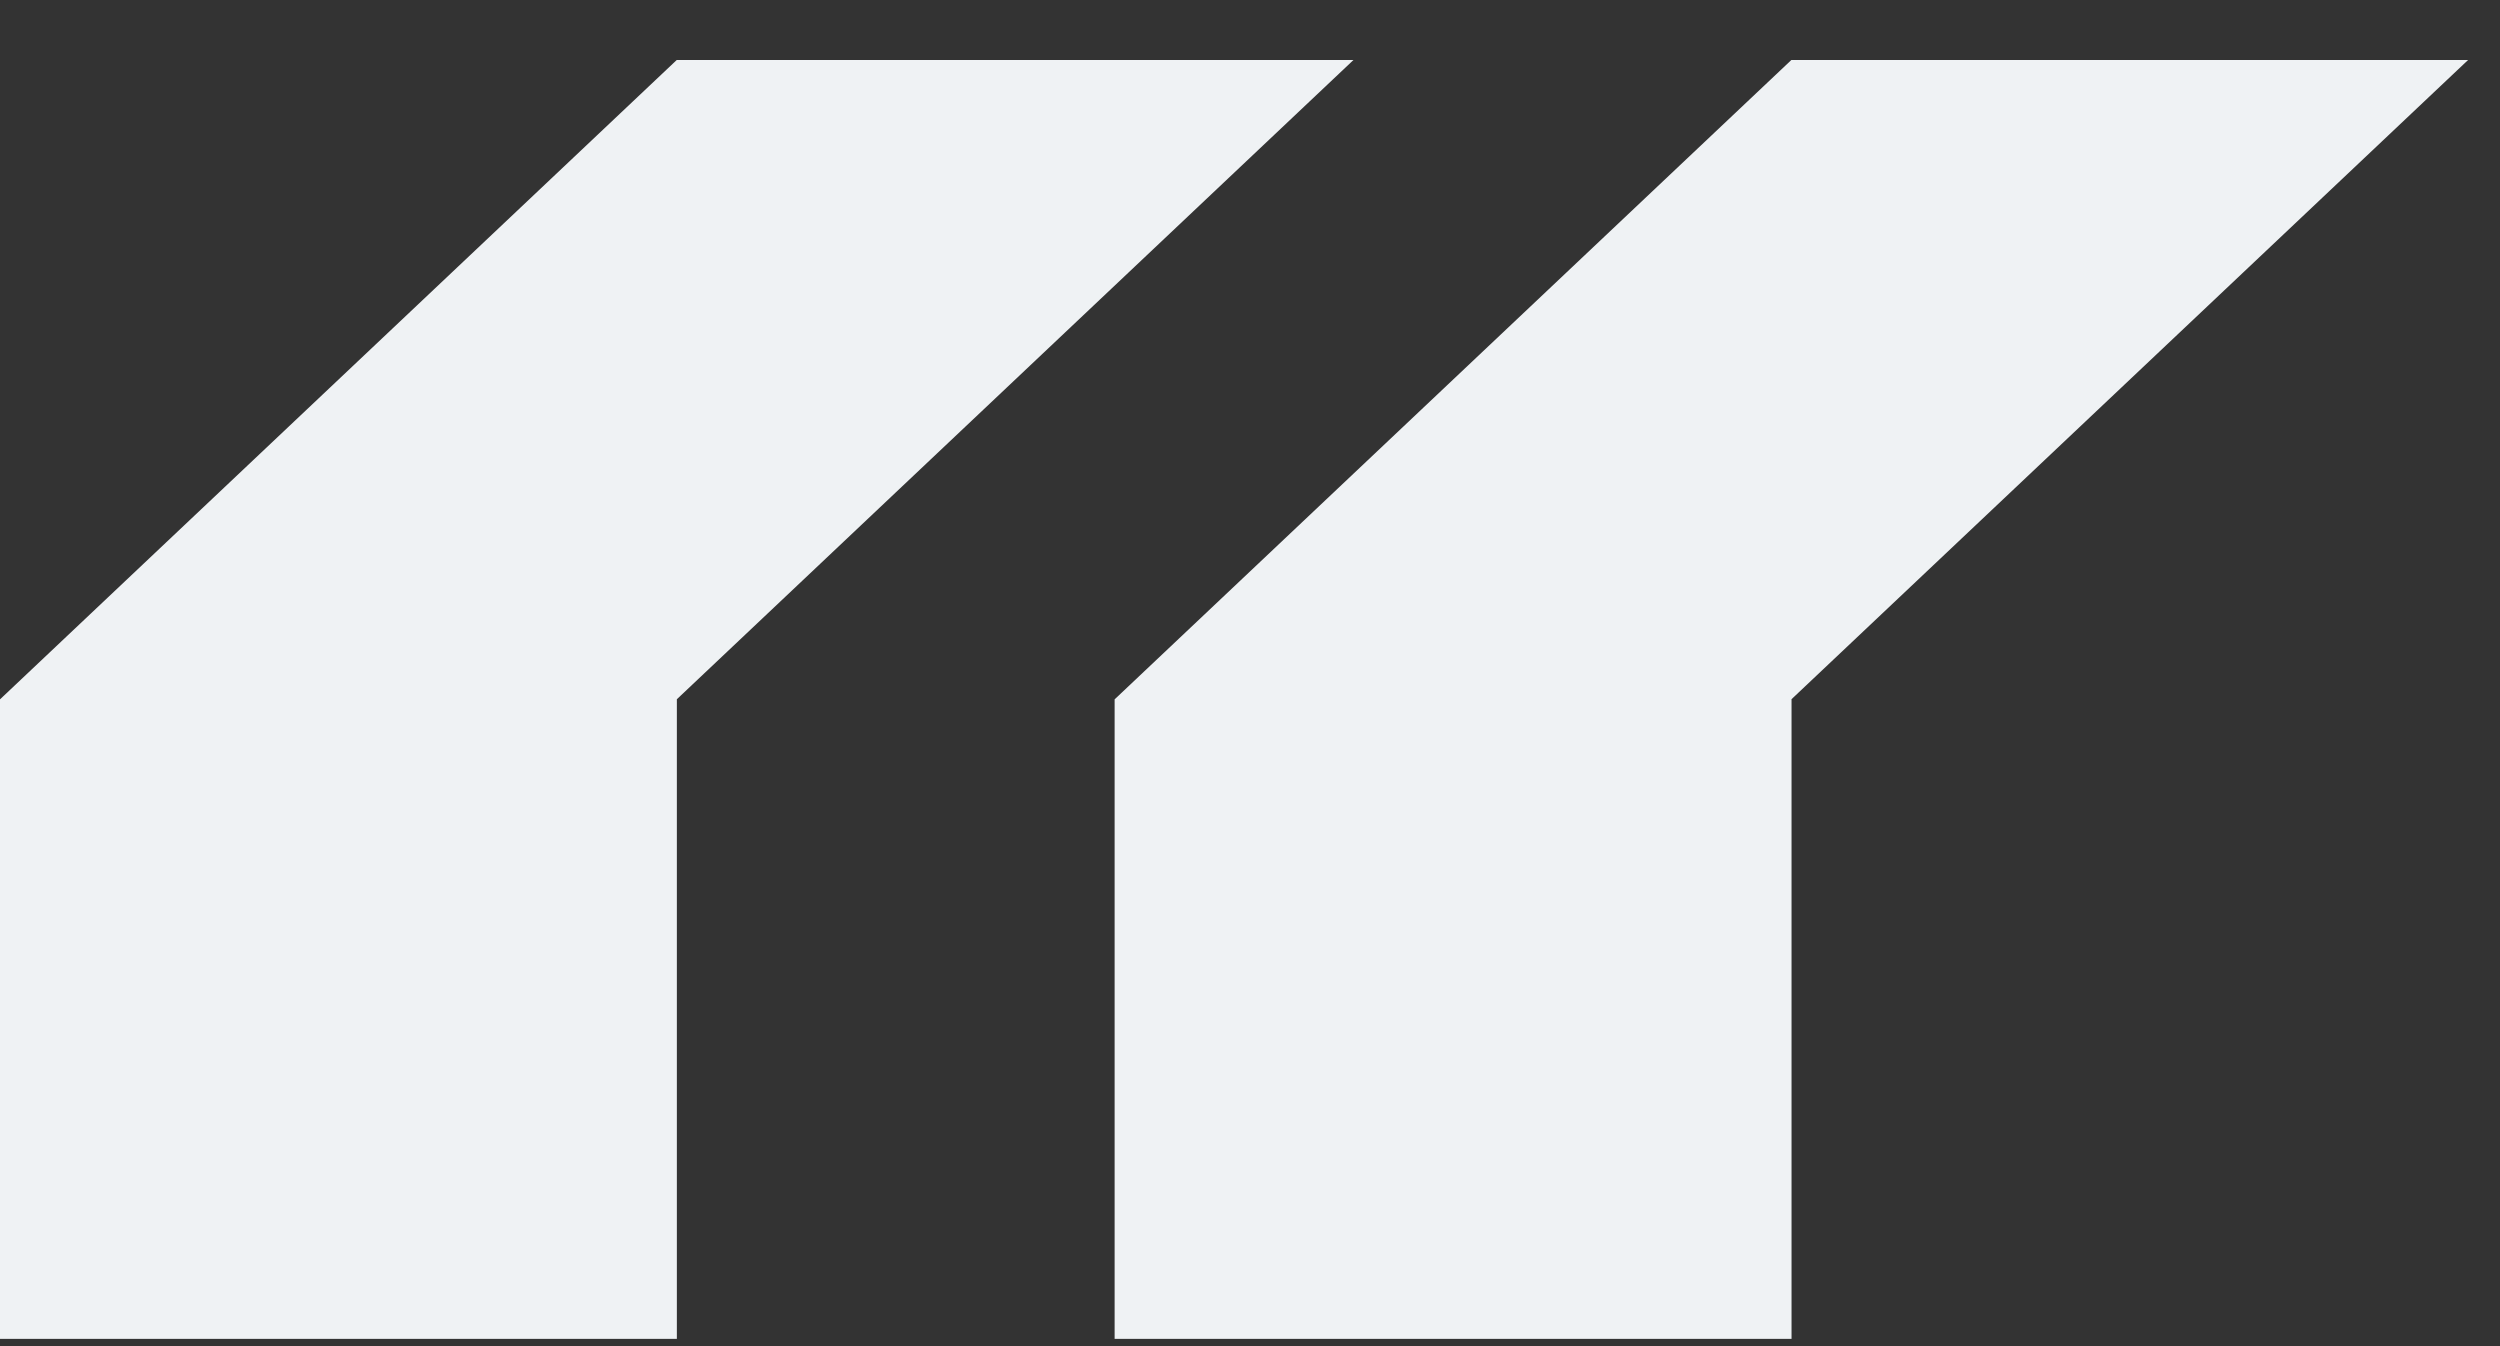 <svg width="39" height="21" viewBox="0 0 39 21" fill="none" xmlns="http://www.w3.org/2000/svg">
<rect x="0" y="0" width="39" height="21" fill="#333333" stroke="none"/>
<path fill-rule="evenodd" clip-rule="evenodd" d="M5.45071e-05 10.91L10.557 0.936H21.114L10.557 10.91H10.559V20.886H0V10.91V10.91H5.45071e-05ZM17.388 10.91H17.388V10.91V20.886H27.948V10.91H27.945L38.502 0.936H27.945L17.388 10.91Z" fill="#EFF2F4"/>
</svg>
